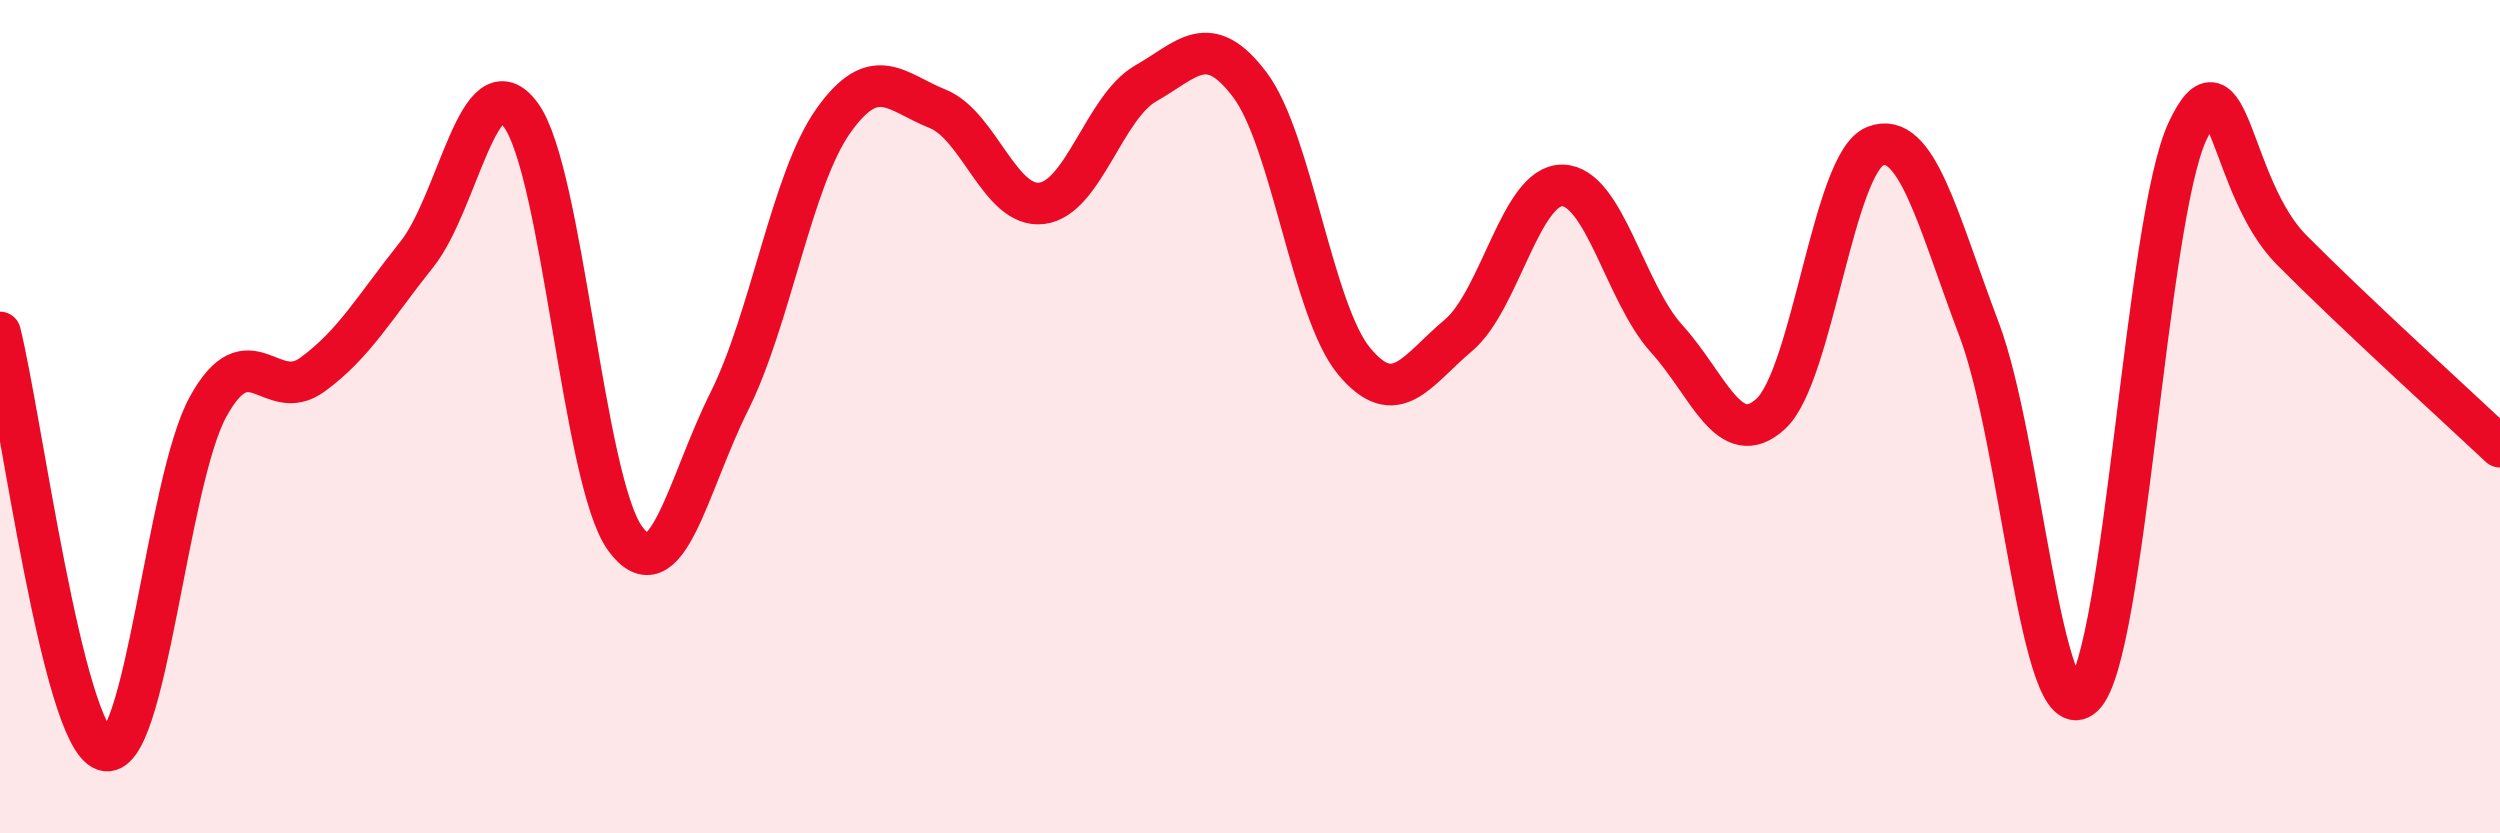 
    <svg width="60" height="20" viewBox="0 0 60 20" xmlns="http://www.w3.org/2000/svg">
      <path
        d="M 0,7.98 C 0.5,9.98 1.5,17.65 2.5,18 C 3.5,18.35 4,11.55 5,9.75 C 6,7.95 6.5,9.72 7.5,8.99 C 8.5,8.26 9,7.36 10,6.11 C 11,4.86 11.5,1.4 12.5,2.76 C 13.5,4.12 14,11.54 15,12.92 C 16,14.3 16.5,11.64 17.5,9.64 C 18.5,7.64 19,4.31 20,2.9 C 21,1.49 21.5,2.21 22.5,2.61 C 23.5,3.01 24,5 25,4.88 C 26,4.76 26.5,2.57 27.5,2 C 28.5,1.43 29,0.71 30,2.04 C 31,3.37 31.5,7.47 32.5,8.67 C 33.5,9.87 34,8.89 35,8.05 C 36,7.21 36.5,4.43 37.5,4.45 C 38.5,4.47 39,7.03 40,8.13 C 41,9.23 41.5,10.85 42.5,9.93 C 43.5,9.01 44,3.91 45,3.51 C 46,3.11 46.5,5.27 47.5,7.91 C 48.5,10.55 49,17.65 50,16.7 C 51,15.75 51.5,5.29 52.5,3.15 C 53.5,1.01 53.5,4.49 55,6 C 56.5,7.51 59,9.78 60,10.72L60 20L0 20Z"
        fill="#EB0A25"
        opacity="0.1"
        stroke-linecap="round"
        stroke-linejoin="round"
      />
      <path
        d="M 0,7.98 C 0.5,9.98 1.5,17.65 2.5,18 C 3.5,18.35 4,11.55 5,9.75 C 6,7.95 6.5,9.72 7.5,8.99 C 8.5,8.26 9,7.36 10,6.11 C 11,4.86 11.5,1.4 12.5,2.76 C 13.5,4.12 14,11.54 15,12.92 C 16,14.3 16.5,11.64 17.5,9.64 C 18.5,7.64 19,4.31 20,2.9 C 21,1.49 21.5,2.21 22.5,2.61 C 23.5,3.01 24,5 25,4.88 C 26,4.76 26.5,2.57 27.5,2 C 28.5,1.43 29,0.71 30,2.04 C 31,3.37 31.5,7.47 32.5,8.67 C 33.5,9.87 34,8.89 35,8.05 C 36,7.21 36.5,4.43 37.5,4.45 C 38.5,4.47 39,7.03 40,8.13 C 41,9.23 41.5,10.85 42.5,9.93 C 43.5,9.01 44,3.91 45,3.51 C 46,3.11 46.5,5.27 47.5,7.91 C 48.5,10.55 49,17.65 50,16.7 C 51,15.75 51.5,5.29 52.5,3.15 C 53.5,1.01 53.5,4.49 55,6 C 56.5,7.51 59,9.78 60,10.72"
        stroke="#EB0A25"
        stroke-width="1"
        fill="none"
        stroke-linecap="round"
        stroke-linejoin="round"
      />
    </svg>
  